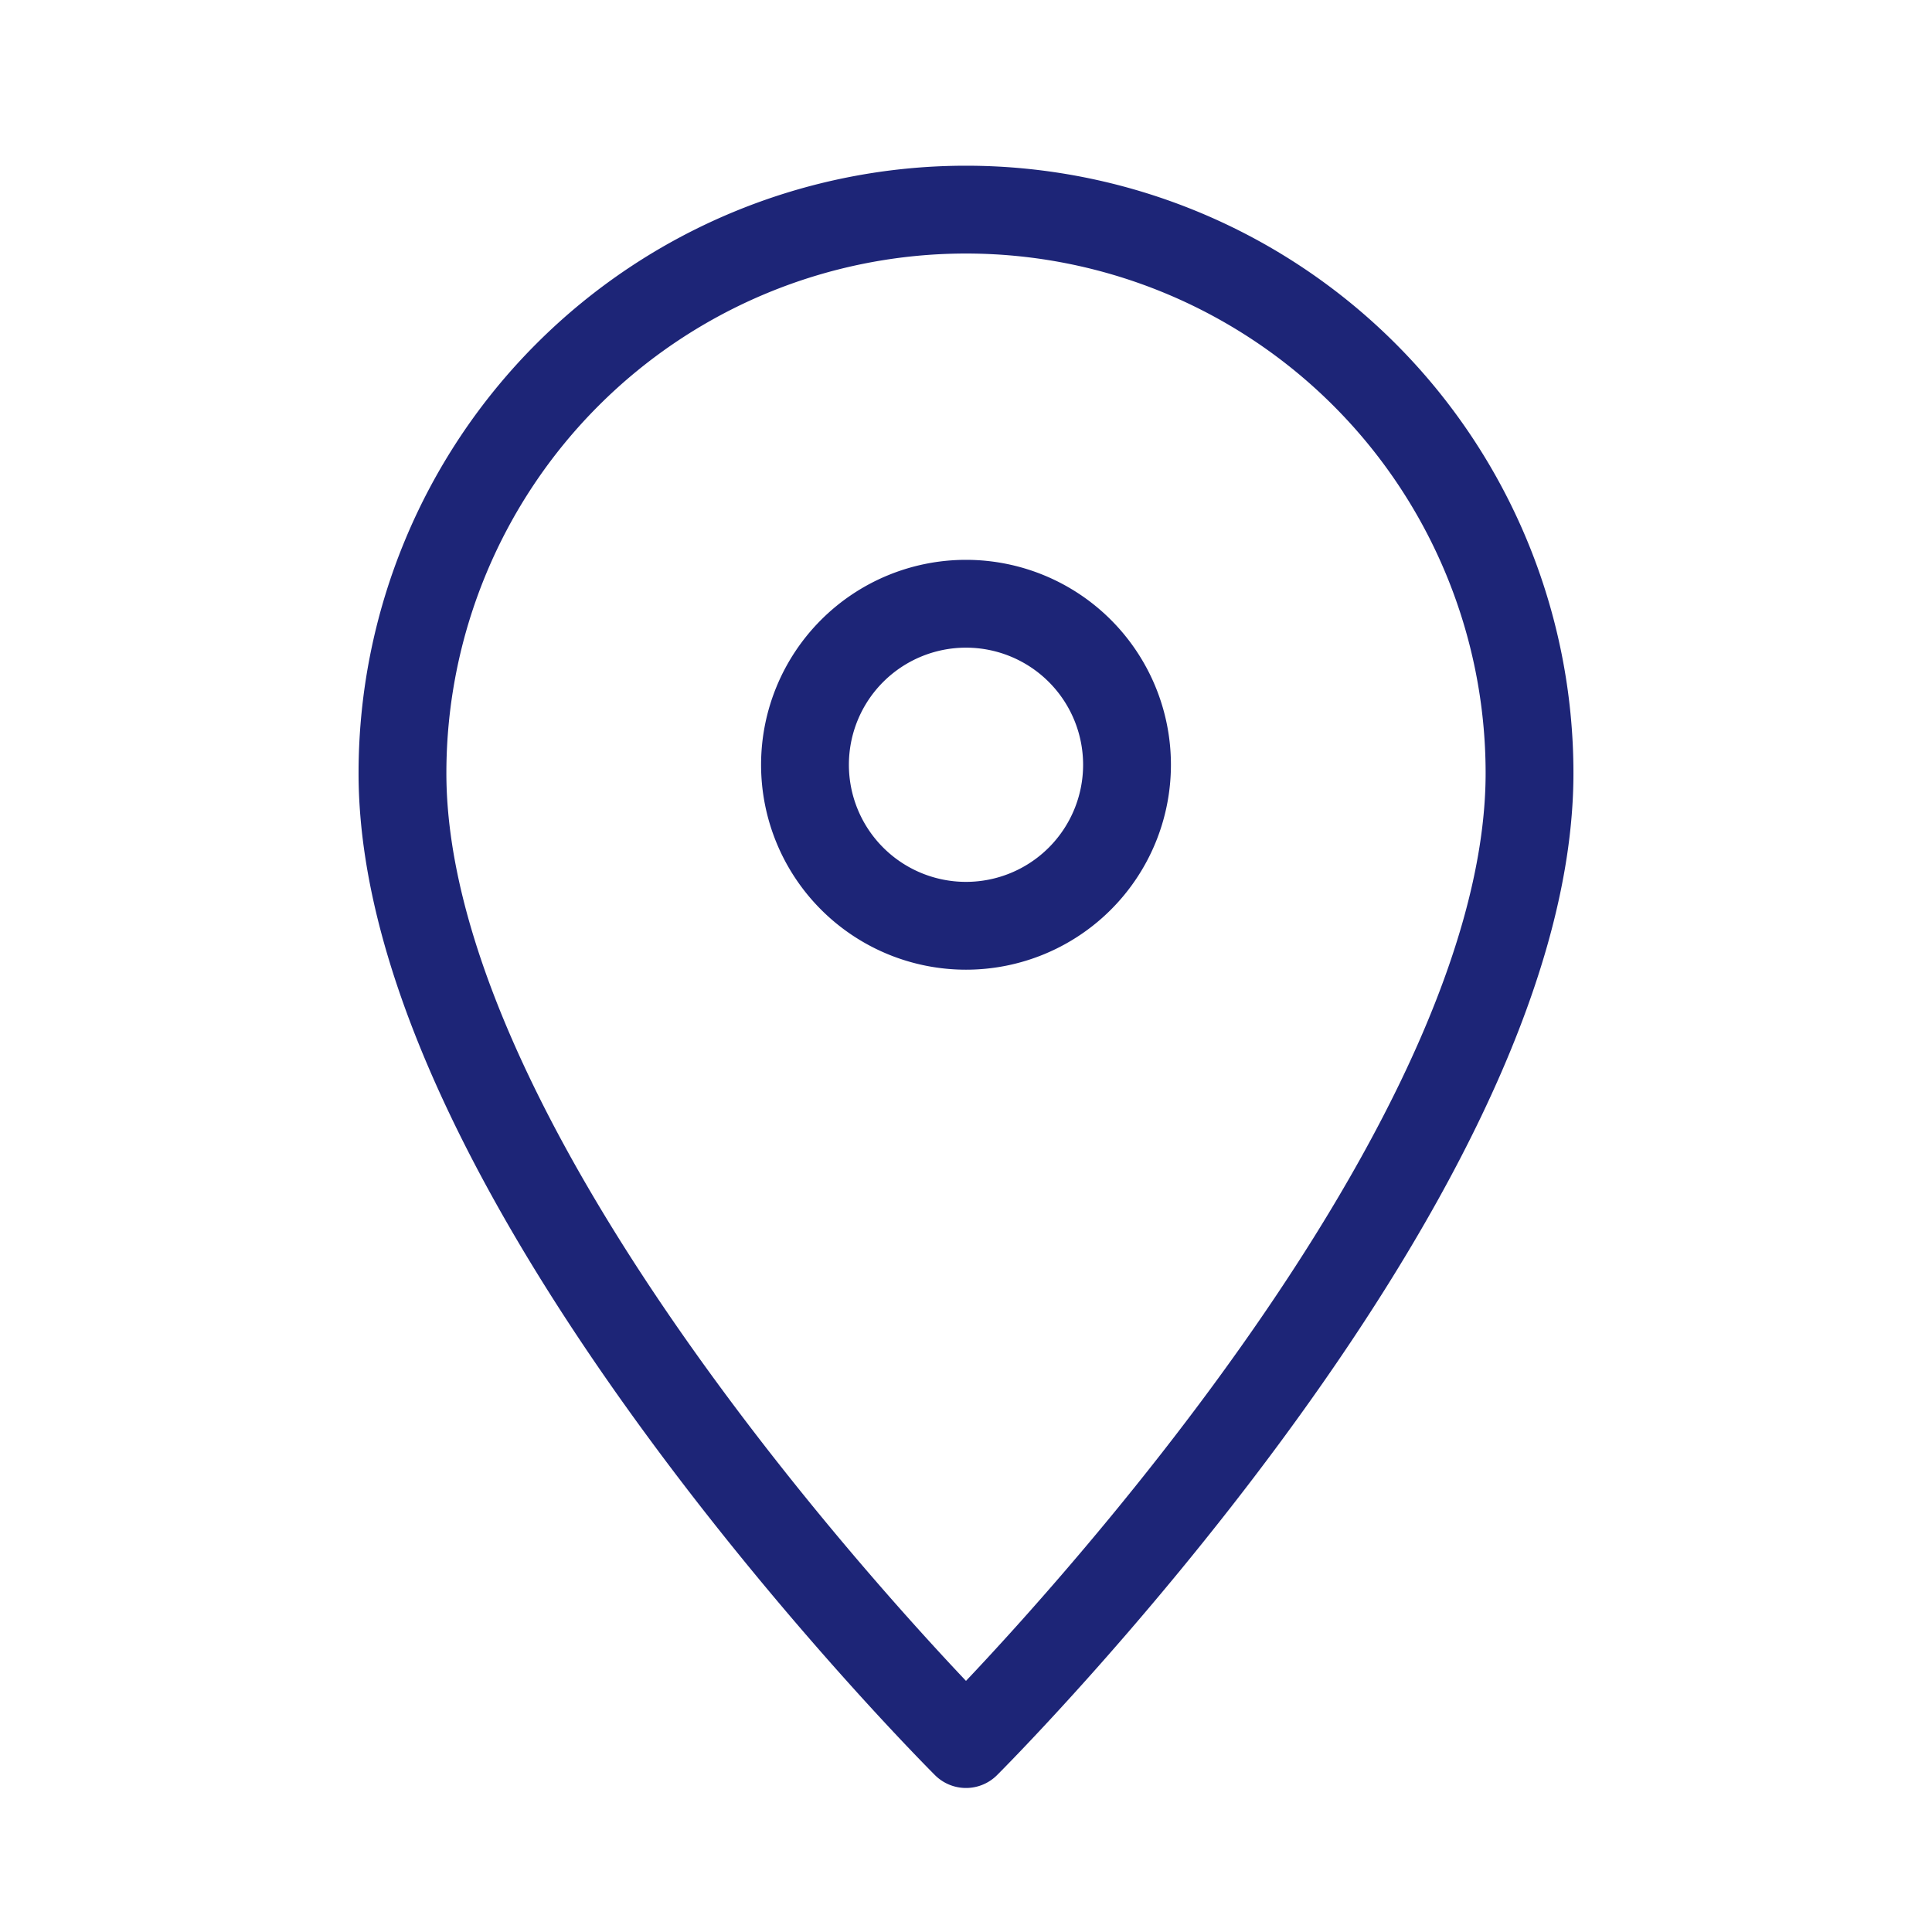<svg width="22" height="22" viewBox="0 0 22 22" fill="none" xmlns="http://www.w3.org/2000/svg"><g clip-path="url(#clip0_276_171)" stroke="#1D2577" stroke-linecap="round" stroke-linejoin="round"><path d="M17.417 8.804C17.417 13.47 11 19.86 11 19.86S4.583 13.47 4.583 8.804a6.417 6.417 0 0112.834 0z"/><path d="M11 10.542a1.833 1.833 0 100-3.667 1.833 1.833 0 000 3.667z"/></g><defs><clipPath id="clip0_276_171"><path fill="#fff" d="M0 0h22v22H0z"/></clipPath></defs></svg>